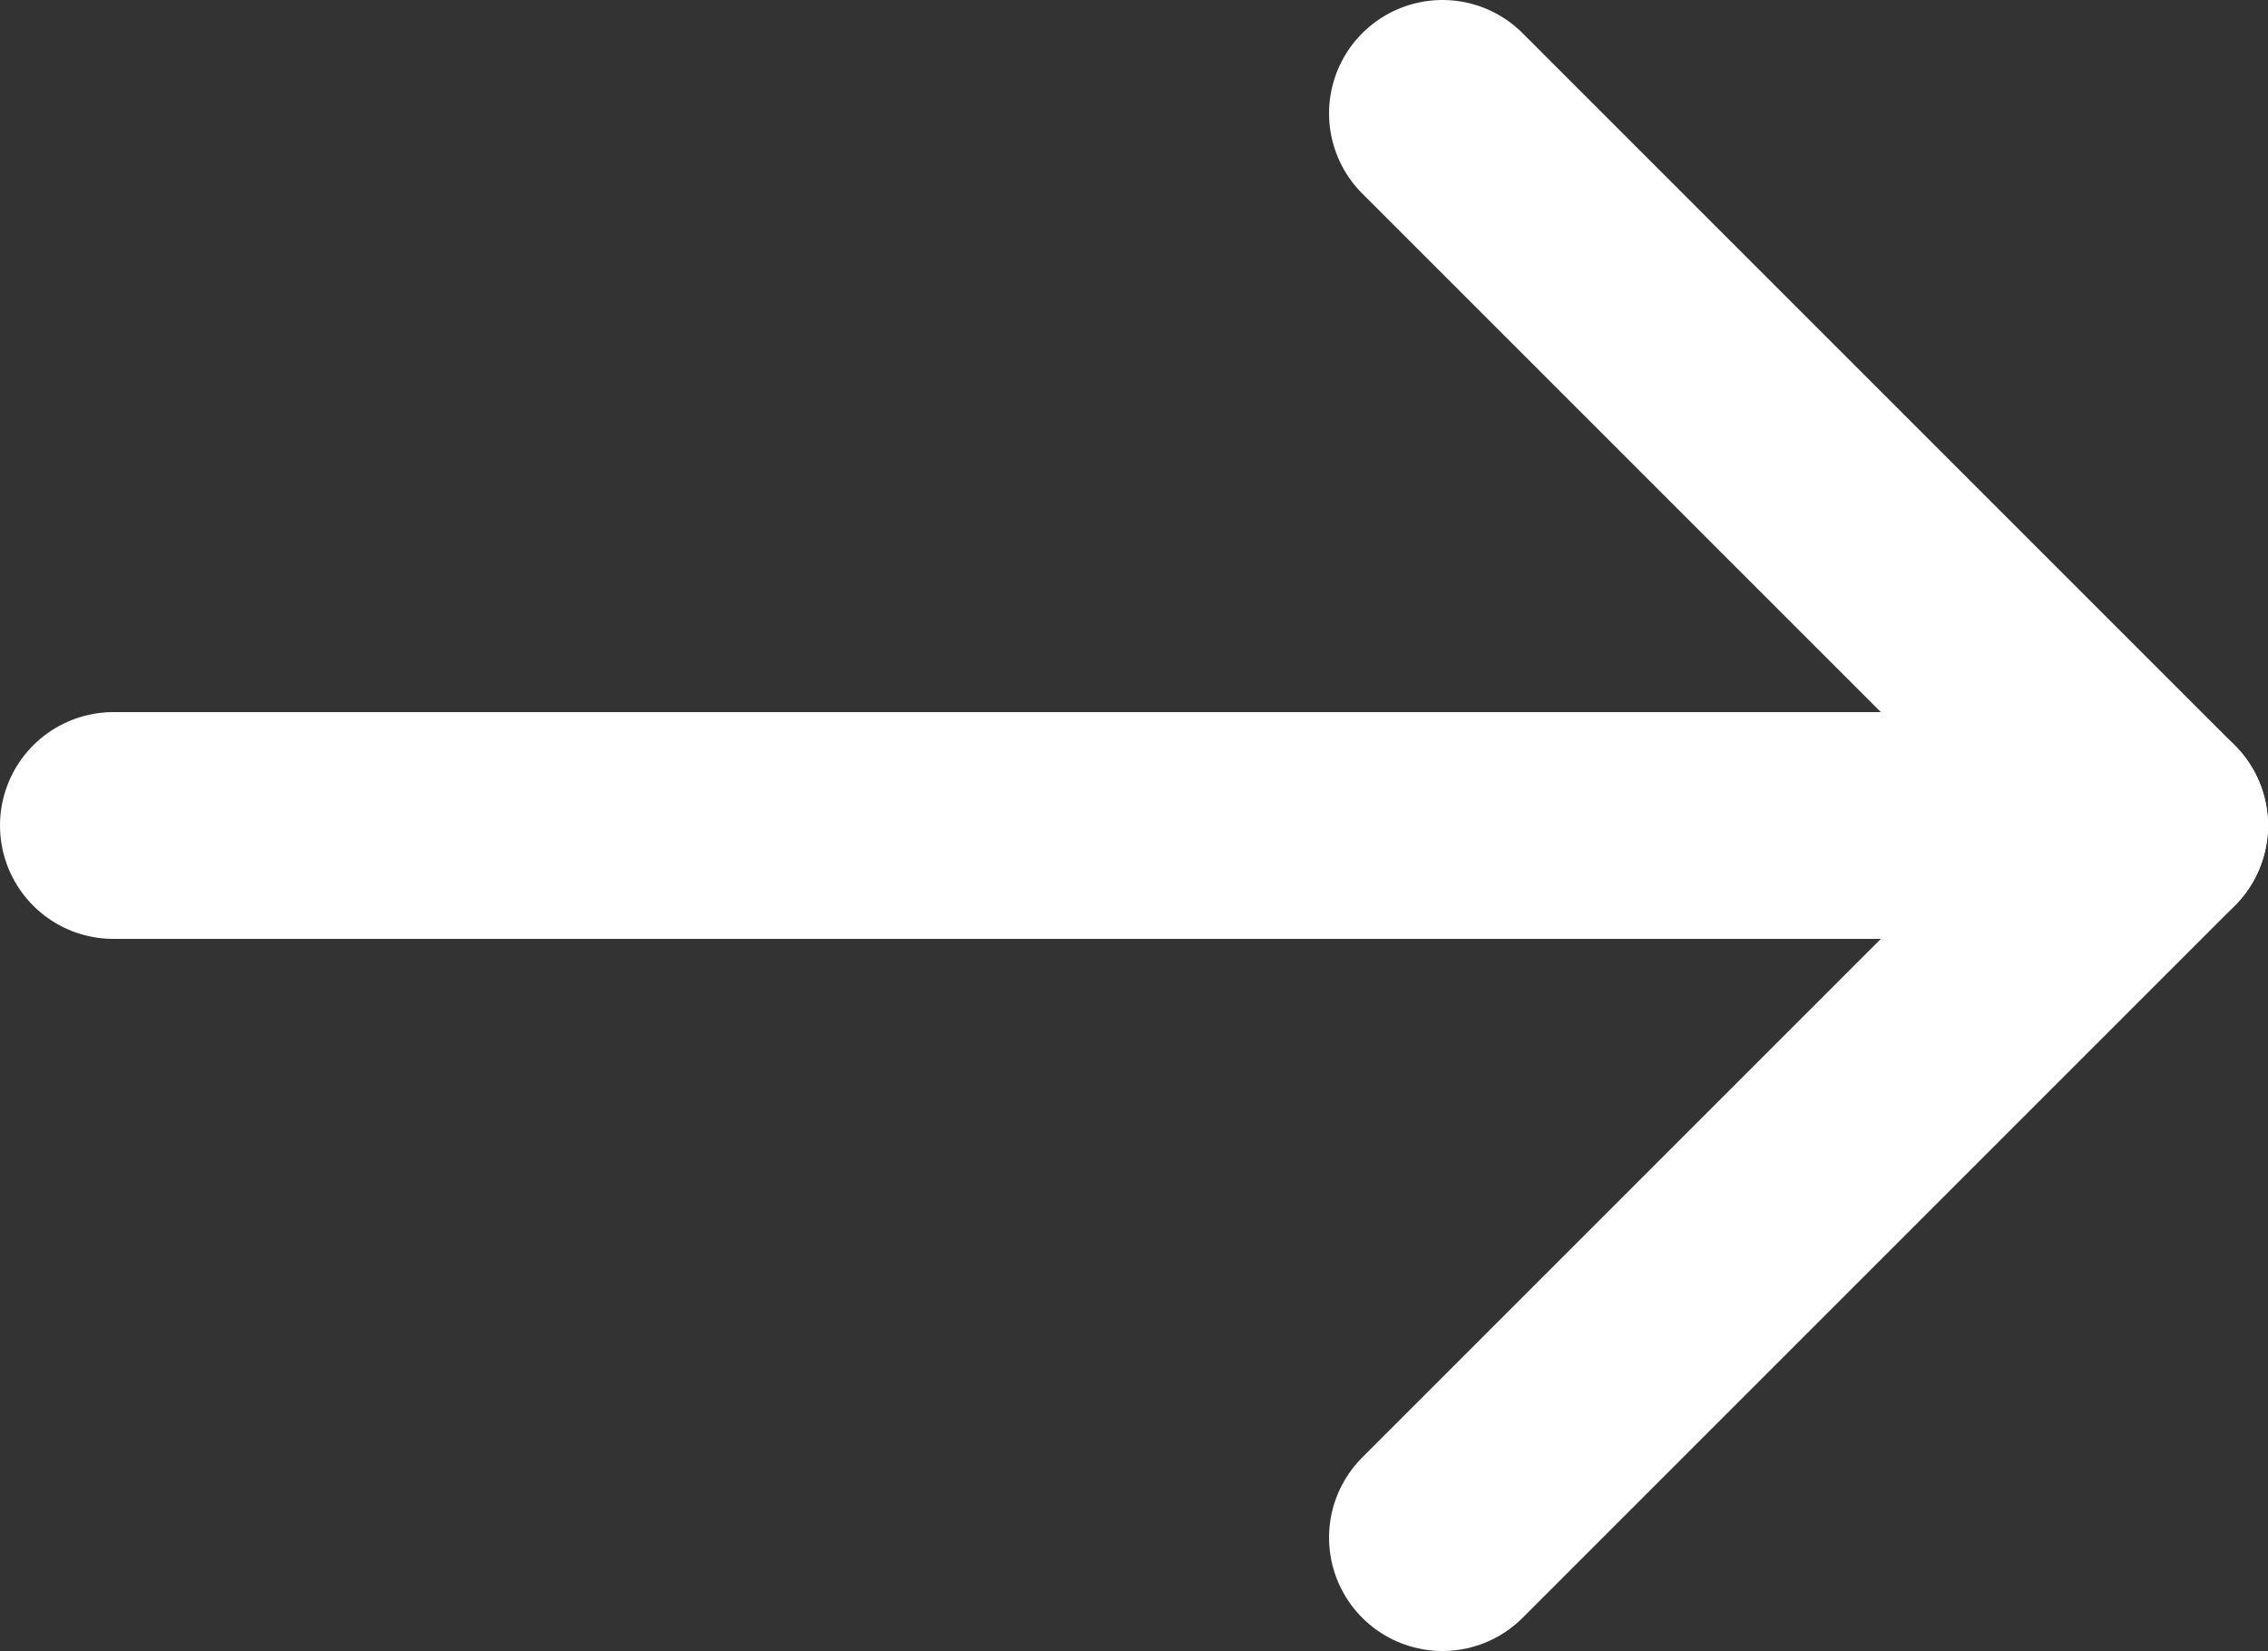 <?xml version="1.0" encoding="UTF-8"?>
<svg id="_レイヤー_2" data-name="レイヤー_2" xmlns="http://www.w3.org/2000/svg" viewBox="0 0 10 7.28">
  <rect x="0" y="0" width="10" height="7.28" fill="#333333" stroke="none"/>
  <defs>
    <style>
      .cls-1 {
        fill: none;
        stroke: #fff;
        stroke-linecap: round;
        stroke-linejoin: round;
      }
    </style>
  </defs>
  <g id="TOP">
    <g>
      <line class="cls-1" x1=".5" y1="3.64" x2="9.5" y2="3.64"/>
      <polyline class="cls-1" points="6.36 .5 9.5 3.64 6.36 6.78"/>
    </g>
  </g>
</svg>